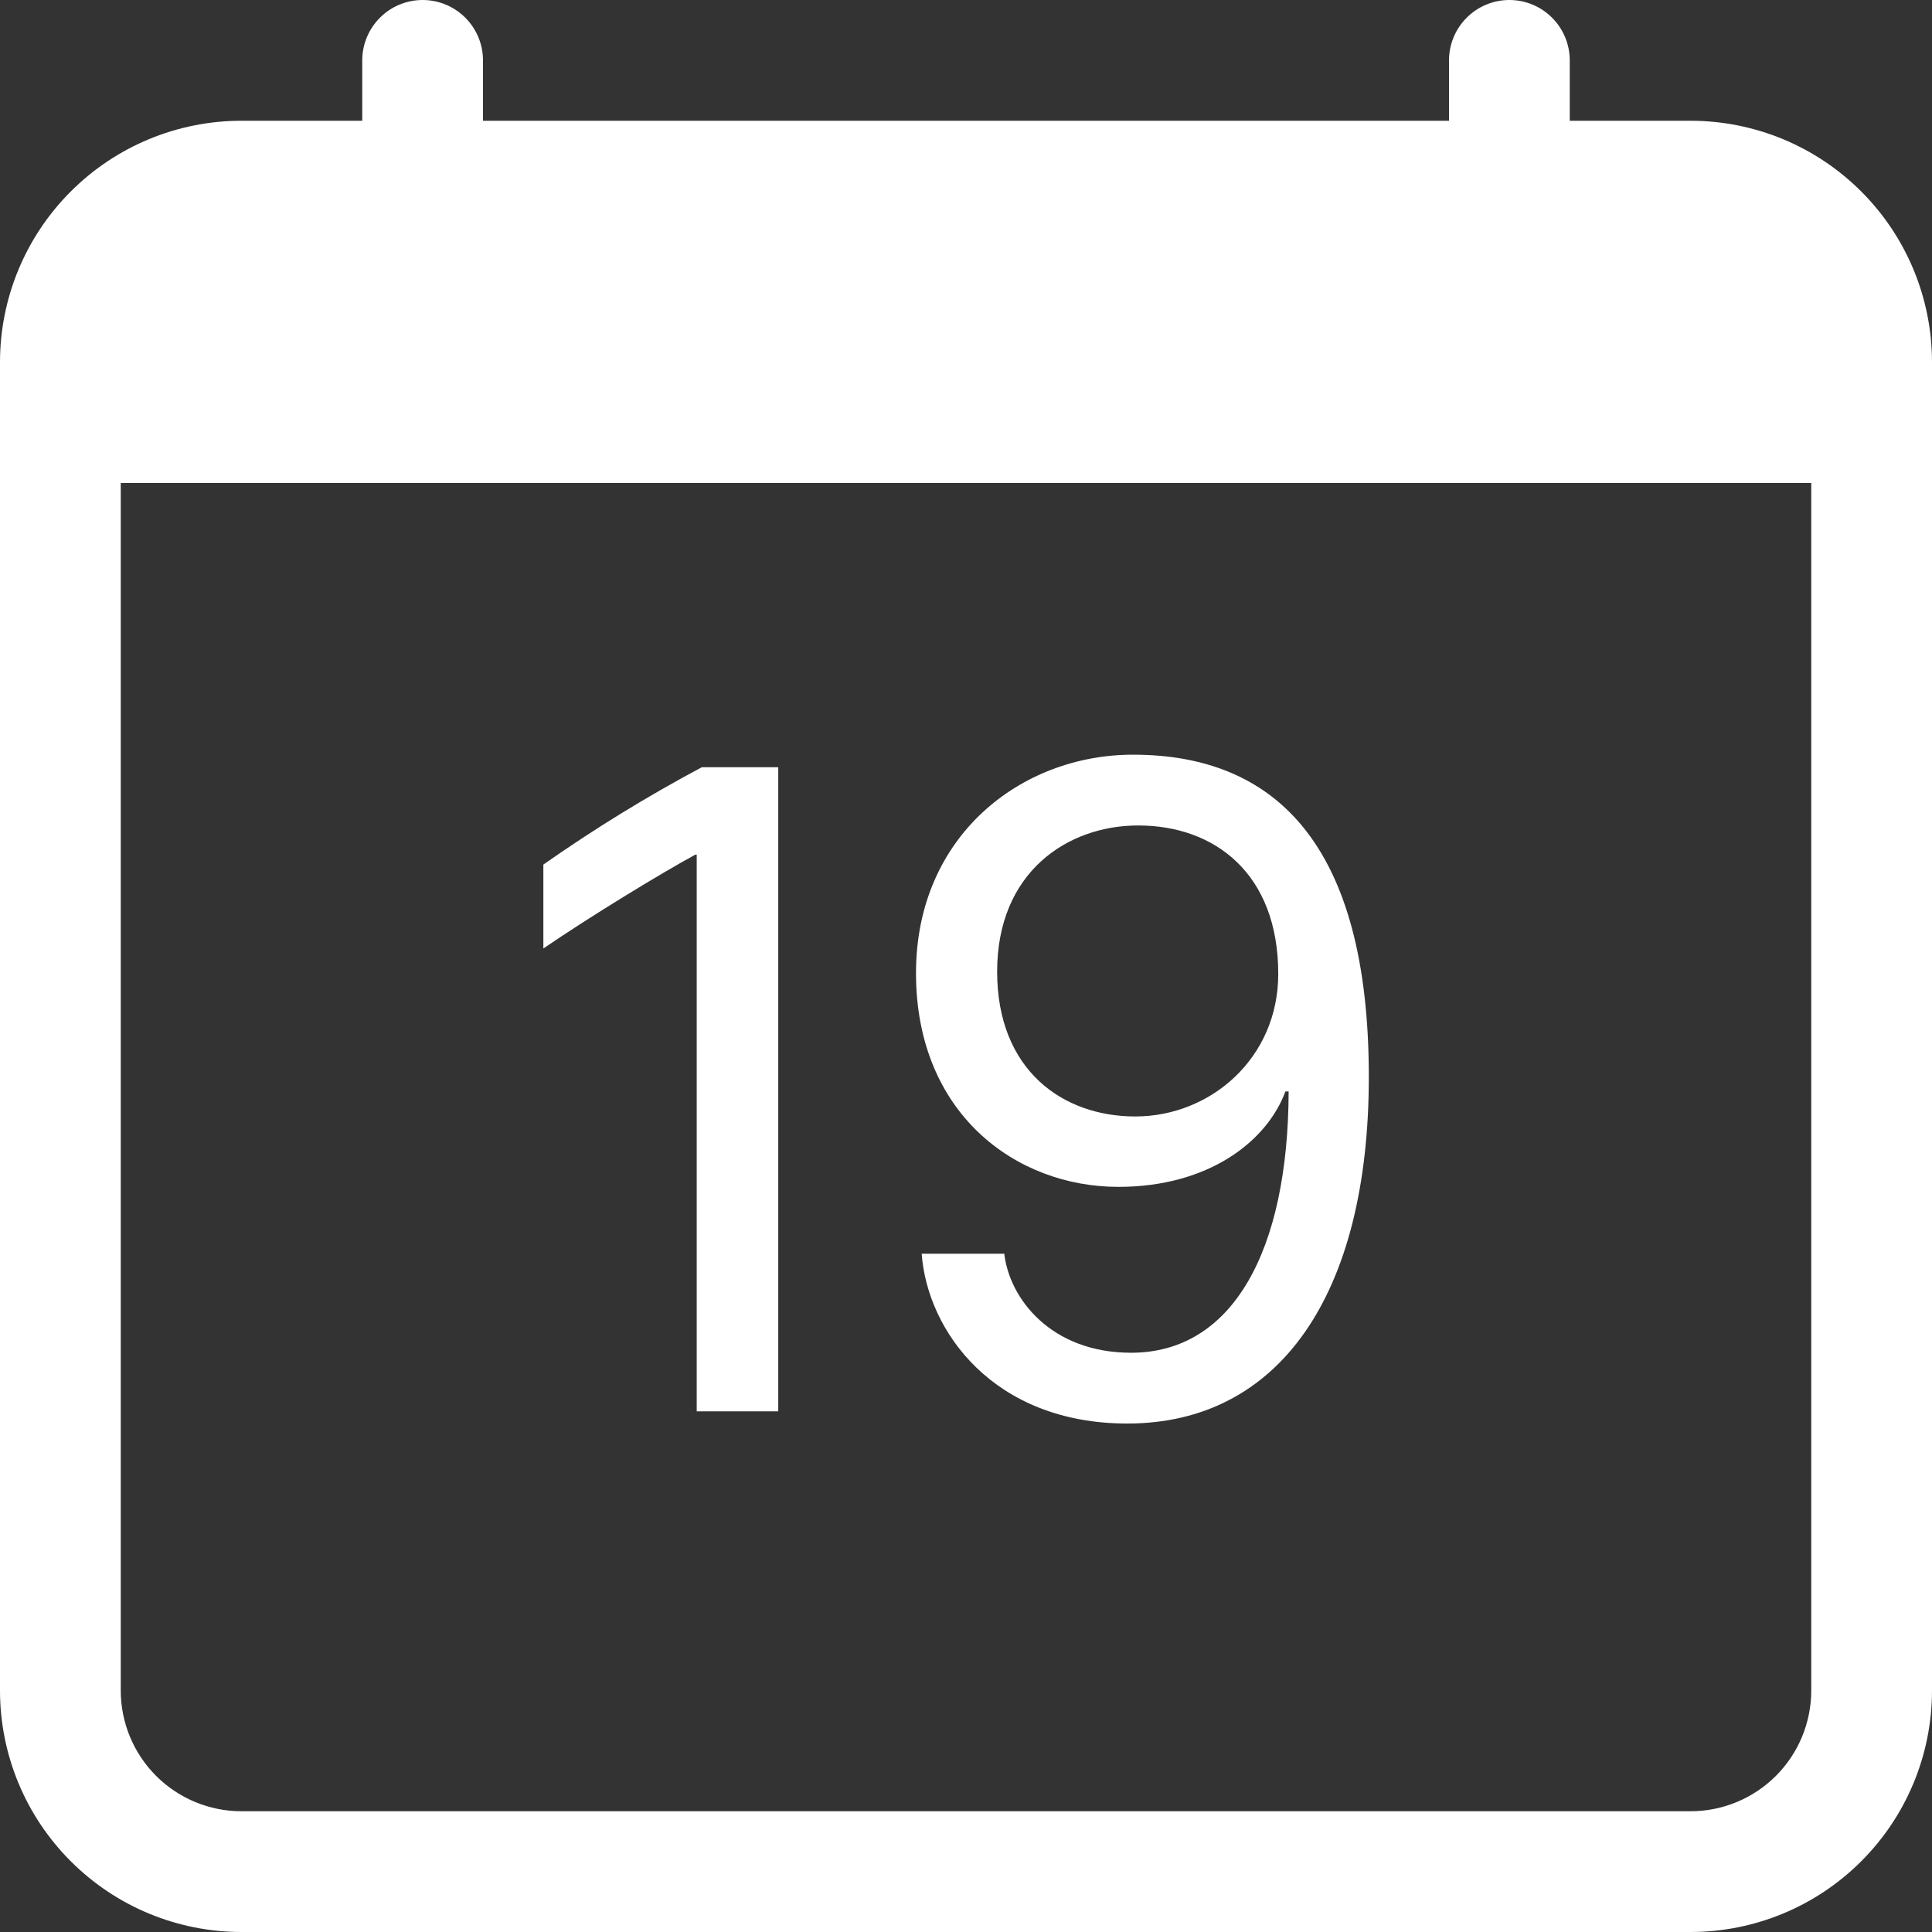 <svg width="50" height="50" viewBox="0 0 50 50" fill="none" xmlns="http://www.w3.org/2000/svg">
<rect x="0" y="0" width="50" height="50" fill="#333333" stroke="none"/>
<g id="calendar-date-svgrepo-com 1" clip-path="url(#clip0_1_60)">
<path id="Vector" d="M20.141 36.525V19.856H18.163C16.746 20.611 15.377 21.453 14.062 22.375V24.547C15.234 23.744 17.091 22.609 17.994 22.119H18.031V36.525H20.141ZM23.853 32.447C24 34.447 25.709 36.841 29.175 36.841C33.106 36.841 35.425 33.509 35.425 27.869C35.425 21.825 32.984 19.531 29.322 19.531C26.428 19.531 23.706 21.631 23.706 25.184C23.706 28.809 26.281 30.716 28.944 30.716C31.275 30.716 32.788 29.541 33.266 28.247H33.35C33.337 32.359 31.909 35.009 29.272 35.009C27.197 35.009 26.122 33.603 25.991 32.447H23.853ZM33.081 25.206C33.081 27.381 31.334 28.894 29.381 28.894C27.503 28.894 25.806 27.697 25.806 25.144C25.806 22.572 27.625 21.363 29.456 21.363C31.434 21.363 33.081 22.606 33.081 25.206Z" fill="white"/>
<path id="Vector_2" d="M10.938 0C11.352 0 11.749 0.165 12.042 0.458C12.335 0.751 12.5 1.148 12.5 1.562V3.125H37.5V1.562C37.5 1.148 37.665 0.751 37.958 0.458C38.251 0.165 38.648 0 39.062 0C39.477 0 39.874 0.165 40.167 0.458C40.46 0.751 40.625 1.148 40.625 1.562V3.125H43.75C45.408 3.125 46.997 3.783 48.169 4.956C49.342 6.128 50 7.717 50 9.375V43.75C50 45.408 49.342 46.997 48.169 48.169C46.997 49.342 45.408 50 43.75 50H6.25C4.592 50 3.003 49.342 1.831 48.169C0.658 46.997 0 45.408 0 43.75V9.375C0 7.717 0.658 6.128 1.831 4.956C3.003 3.783 4.592 3.125 6.25 3.125H9.375V1.562C9.375 1.148 9.54 0.751 9.833 0.458C10.126 0.165 10.523 0 10.938 0ZM3.125 12.5V43.75C3.125 44.579 3.454 45.374 4.04 45.96C4.626 46.546 5.421 46.875 6.25 46.875H43.75C44.579 46.875 45.374 46.546 45.96 45.96C46.546 45.374 46.875 44.579 46.875 43.75V12.5H3.125Z" fill="white"/>
</g>
<defs>
<clipPath id="clip0_1_60">
<rect width="50" height="50" fill="white"/>
</clipPath>
</defs>
</svg>
